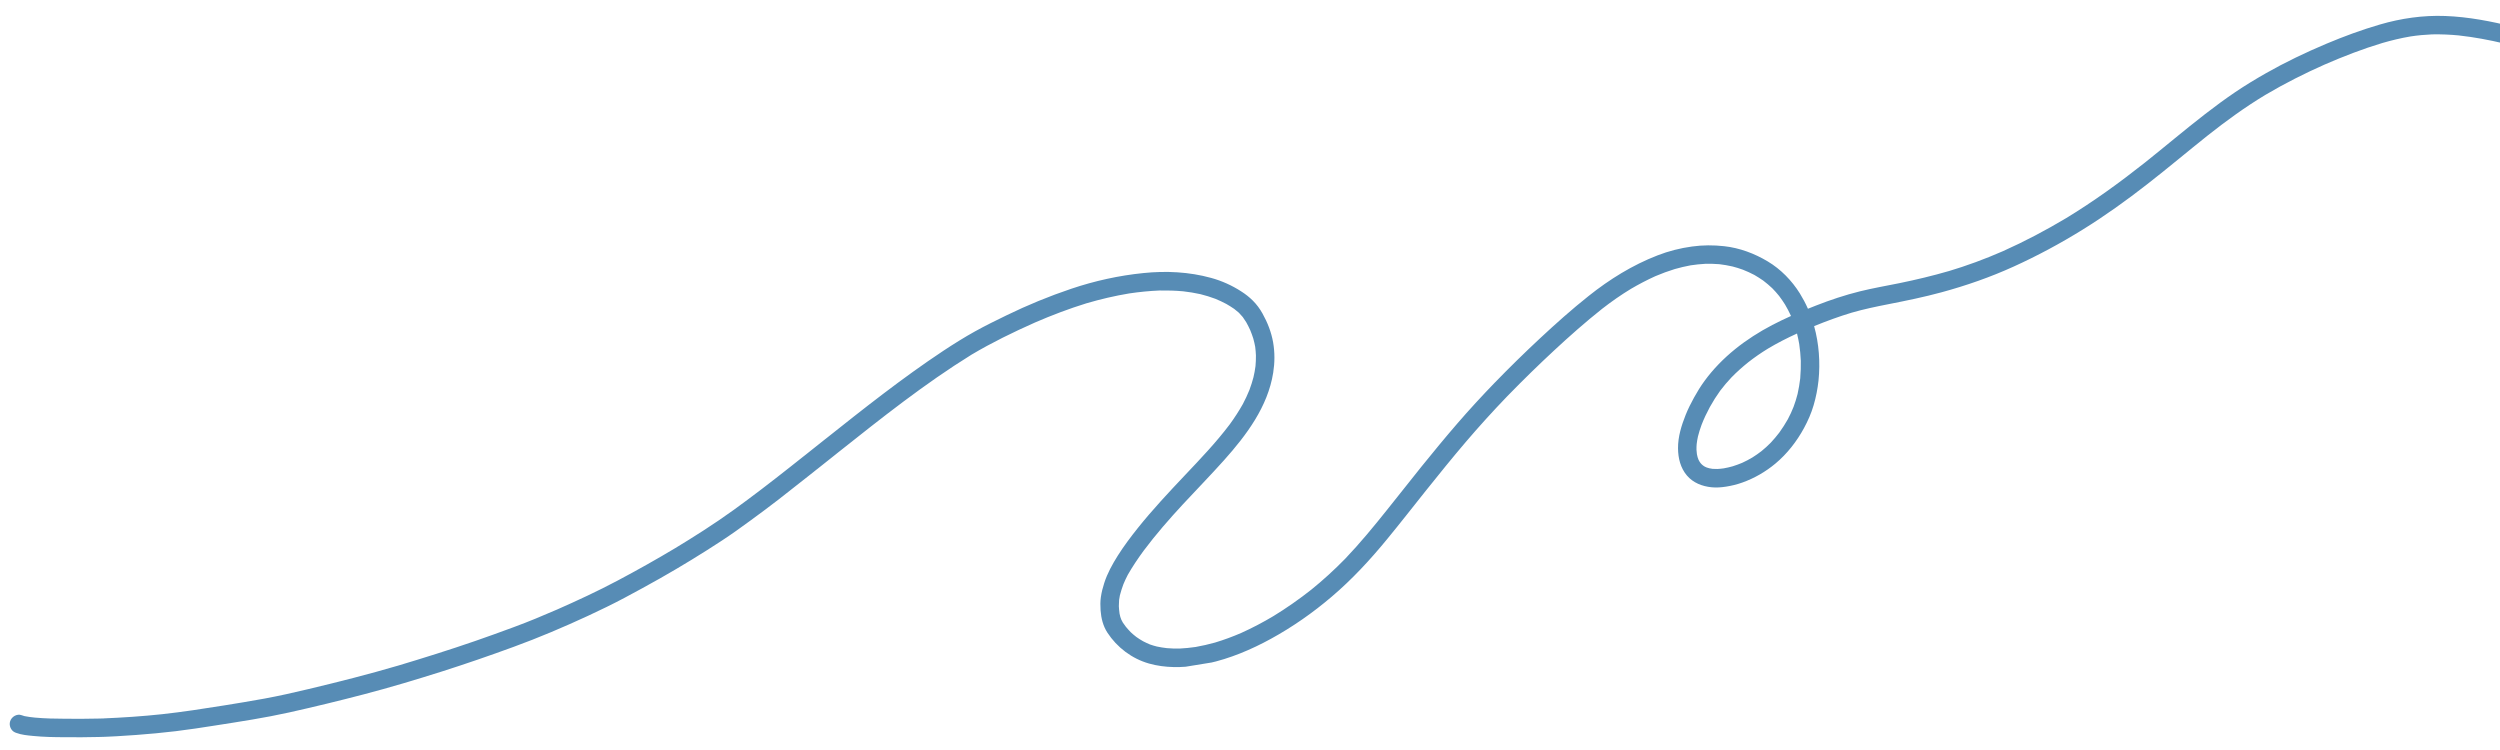 <svg xmlns="http://www.w3.org/2000/svg" xmlns:xlink="http://www.w3.org/1999/xlink" width="400" zoomAndPan="magnify" viewBox="0 0 300 90" height="120" preserveAspectRatio="xMidYMid meet" version="1.0"><defs><clipPath id="eccc1bf8f6"><path d="M 1 1 L 300 1 L 300 89 L 1 89 Z M 1 1 " clip-rule="nonzero"/></clipPath><clipPath id="bb846b9923"><path d="M -5.434 50.094 L 302.516 -0.02 L 311.066 52.539 L 3.121 102.652 Z M -5.434 50.094 " clip-rule="nonzero"/></clipPath><clipPath id="984dd2a97b"><path d="M -5.434 50.094 L 302.516 -0.02 L 311.066 52.539 L 3.121 102.652 Z M -5.434 50.094 " clip-rule="nonzero"/></clipPath><clipPath id="e5b25ce9f4"><path d="M -4.852 50 L 302.113 0.047 L 310.777 53.27 L 3.812 103.223 Z M -4.852 50 " clip-rule="nonzero"/></clipPath><clipPath id="0acab9e07d"><path d="M -4.852 50 L 301.785 0.098 L 310.348 52.723 L 3.715 102.625 Z M -4.852 50 " clip-rule="nonzero"/></clipPath></defs><g clip-path="url(#eccc1bf8f6)"><g clip-path="url(#bb846b9923)"><g clip-path="url(#984dd2a97b)"><g clip-path="url(#e5b25ce9f4)"><g clip-path="url(#0acab9e07d)"><path fill="#578cb5" d="M 206.844 56.203 C 207.211 56.141 207.566 56.055 207.918 55.957 C 208.309 55.836 208.688 55.695 209.062 55.539 C 209.48 55.348 209.891 55.133 210.285 54.898 C 210.66 54.664 211.02 54.41 211.371 54.141 C 211.762 53.824 212.137 53.484 212.488 53.125 C 212.855 52.738 213.195 52.328 213.52 51.906 C 213.887 51.395 214.227 50.867 214.535 50.32 C 214.797 49.832 215.027 49.332 215.23 48.816 C 215.418 48.309 215.578 47.797 215.711 47.273 C 215.848 46.664 215.949 46.055 216.023 45.434 C 216.023 45.395 216.027 45.355 216.035 45.312 C 216.031 45.316 216.031 45.316 216.031 45.32 C 216.09 44.648 216.109 43.973 216.098 43.301 C 216.066 42.621 216.004 41.949 215.906 41.277 C 215.832 40.855 215.742 40.438 215.641 40.023 C 214.441 40.57 213.273 41.164 212.145 41.84 C 211.328 42.34 210.543 42.883 209.789 43.473 C 209.086 44.039 208.406 44.641 207.773 45.293 C 207.293 45.797 206.844 46.332 206.422 46.887 C 205.973 47.512 205.562 48.16 205.188 48.836 C 204.812 49.531 204.473 50.242 204.188 50.98 C 204.02 51.438 203.871 51.902 203.754 52.379 C 203.688 52.676 203.637 52.977 203.602 53.281 C 203.582 53.508 203.574 53.738 203.578 53.969 C 203.59 54.145 203.605 54.324 203.629 54.5 C 203.652 54.621 203.68 54.742 203.711 54.859 C 203.746 54.961 203.781 55.062 203.82 55.164 C 203.855 55.234 203.891 55.301 203.93 55.371 C 203.973 55.438 204.02 55.504 204.066 55.57 C 204.113 55.621 204.16 55.672 204.211 55.727 C 204.262 55.77 204.316 55.82 204.371 55.863 C 204.441 55.91 204.512 55.957 204.582 56 C 204.66 56.035 204.734 56.07 204.809 56.102 C 204.914 56.141 205.02 56.168 205.125 56.195 C 205.254 56.223 205.379 56.246 205.504 56.262 C 205.699 56.277 205.891 56.281 206.082 56.277 C 206.34 56.266 206.594 56.238 206.844 56.203 Z M 137.883 79.625 C 135.836 79.047 134.039 77.688 132.883 75.91 C 132.367 75.117 132.137 74.18 132.07 73.246 C 132.035 72.715 132.027 72.172 132.105 71.645 C 132.188 71.078 132.324 70.527 132.504 69.98 C 132.879 68.797 133.484 67.715 134.141 66.668 C 134.863 65.527 135.68 64.441 136.52 63.387 C 138.293 61.168 140.234 59.098 142.184 57.035 C 144.055 55.059 145.938 53.09 147.574 50.918 C 148.141 50.137 148.664 49.336 149.137 48.496 C 149.43 47.941 149.699 47.375 149.93 46.797 C 149.93 46.805 149.926 46.812 149.922 46.82 C 149.926 46.809 149.93 46.797 149.934 46.789 C 149.945 46.75 149.961 46.715 149.977 46.68 C 149.965 46.707 149.953 46.738 149.941 46.766 C 150.125 46.277 150.281 45.781 150.414 45.277 C 150.52 44.832 150.602 44.383 150.66 43.93 C 150.699 43.5 150.715 43.074 150.711 42.645 C 150.695 42.305 150.668 41.961 150.625 41.625 C 150.562 41.289 150.488 40.957 150.395 40.625 C 150.285 40.281 150.164 39.949 150.027 39.617 C 149.879 39.293 149.719 38.973 149.543 38.66 C 149.41 38.449 149.273 38.246 149.129 38.043 C 148.98 37.863 148.828 37.695 148.664 37.527 C 148.48 37.367 148.297 37.211 148.102 37.066 C 147.793 36.855 147.477 36.656 147.156 36.473 C 146.73 36.246 146.297 36.043 145.852 35.859 C 145.258 35.637 144.656 35.449 144.039 35.297 C 143.359 35.148 142.676 35.035 141.98 34.957 C 141.043 34.871 140.105 34.844 139.164 34.859 C 137.938 34.91 136.723 35.031 135.508 35.211 C 133.77 35.5 132.059 35.902 130.367 36.398 C 128.266 37.047 126.215 37.828 124.195 38.703 C 121.594 39.859 119.023 41.109 116.574 42.566 C 110.945 46.051 105.75 50.188 100.57 54.297 C 100.594 54.277 100.617 54.258 100.645 54.238 C 100.555 54.309 100.469 54.375 100.383 54.445 C 100.383 54.445 100.383 54.445 100.387 54.445 C 99.867 54.855 99.348 55.27 98.828 55.684 C 98.566 55.891 98.305 56.098 98.043 56.309 C 98.039 56.309 98.035 56.312 98.031 56.312 C 97.996 56.348 97.961 56.375 97.922 56.402 C 97.898 56.418 97.879 56.434 97.855 56.453 C 97.832 56.473 97.805 56.496 97.777 56.516 C 97.773 56.52 97.77 56.523 97.762 56.527 C 97.734 56.555 97.703 56.578 97.672 56.602 C 97.406 56.812 97.141 57.023 96.871 57.234 C 95.723 58.145 94.566 59.055 93.406 59.957 C 92.305 60.809 91.188 61.637 90.066 62.457 C 88.945 63.281 87.816 64.09 86.656 64.852 C 84.234 66.441 81.762 67.953 79.242 69.383 C 77.816 70.191 76.379 70.973 74.93 71.746 C 73.5 72.508 72.039 73.211 70.57 73.895 C 67.629 75.258 64.652 76.523 61.609 77.633 C 58.762 78.676 55.898 79.664 53.004 80.586 C 49.922 81.559 46.82 82.496 43.691 83.312 C 40.707 84.094 37.699 84.824 34.688 85.496 C 31.754 86.148 28.773 86.598 25.809 87.062 C 24.238 87.309 22.672 87.551 21.094 87.742 C 19.52 87.934 17.941 88.074 16.359 88.195 C 15.582 88.254 14.801 88.305 14.02 88.348 C 13.656 88.375 13.289 88.387 12.93 88.402 C 12.762 88.41 12.594 88.418 12.434 88.422 C 12.324 88.422 12.219 88.43 12.117 88.43 C 12.035 88.434 11.953 88.434 11.871 88.438 C 10.508 88.48 9.145 88.473 7.781 88.465 C 6.508 88.461 5.227 88.441 3.957 88.312 C 3.285 88.246 2.582 88.184 1.945 87.945 C 1.918 87.938 1.891 87.926 1.867 87.914 C 1.844 87.91 1.824 87.898 1.805 87.891 C 1.305 87.676 1.055 87.066 1.215 86.559 C 1.383 86.008 2.031 85.613 2.594 85.824 C 2.707 85.871 2.824 85.902 2.941 85.934 C 3.359 86.02 3.777 86.07 4.203 86.113 C 5.418 86.223 6.637 86.246 7.859 86.25 C 9.199 86.258 10.539 86.266 11.879 86.227 C 12.078 86.219 12.273 86.215 12.469 86.211 C 12.434 86.211 12.398 86.211 12.367 86.211 C 14.73 86.113 17.105 85.957 19.461 85.703 C 21.922 85.434 24.363 85.055 26.809 84.664 C 26.762 84.672 26.719 84.68 26.668 84.688 C 28.359 84.414 30.051 84.141 31.73 83.832 C 33.512 83.504 35.277 83.105 37.035 82.684 C 40.625 81.828 44.199 80.926 47.738 79.883 C 47.691 79.898 47.648 79.91 47.602 79.926 C 50.773 78.977 53.934 77.988 57.062 76.906 C 58.609 76.371 60.152 75.812 61.688 75.242 C 63.41 74.609 65.102 73.902 66.781 73.172 C 66.773 73.176 66.766 73.18 66.758 73.184 C 69.262 72.078 71.738 70.934 74.156 69.648 C 76.477 68.414 78.773 67.129 81.027 65.777 C 80.988 65.801 80.949 65.824 80.906 65.852 C 83.312 64.395 85.684 62.891 87.965 61.246 C 90.289 59.57 92.555 57.824 94.801 56.051 C 95.32 55.645 95.836 55.234 96.355 54.82 C 96.453 54.738 96.559 54.664 96.66 54.582 C 96.684 54.559 96.707 54.543 96.734 54.523 C 96.906 54.383 97.082 54.246 97.258 54.105 C 97.867 53.621 98.48 53.133 99.09 52.648 C 99.066 52.668 99.043 52.688 99.02 52.707 C 103.637 49.039 108.266 45.371 113.188 42.105 C 114.441 41.277 115.715 40.48 117.031 39.75 C 118.258 39.07 119.52 38.453 120.781 37.84 C 123.309 36.609 125.902 35.543 128.562 34.648 C 131.367 33.703 134.277 33.062 137.219 32.766 C 139.926 32.488 142.691 32.621 145.316 33.344 C 146.598 33.691 147.848 34.254 148.961 34.977 C 149.457 35.293 149.922 35.656 150.34 36.074 C 150.797 36.527 151.188 37.059 151.5 37.621 C 152.102 38.695 152.559 39.859 152.773 41.074 C 152.984 42.277 152.977 43.516 152.785 44.719 C 152.141 48.805 149.574 52.215 146.887 55.223 C 145.285 57.012 143.609 58.73 141.977 60.488 C 140.309 62.289 138.691 64.141 137.223 66.105 C 136.547 67.031 135.906 67.98 135.336 68.977 C 135.145 69.348 134.969 69.719 134.809 70.105 C 134.645 70.543 134.504 70.988 134.387 71.441 C 134.352 71.621 134.32 71.805 134.293 71.988 C 134.273 72.242 134.262 72.492 134.262 72.746 C 134.277 73.043 134.305 73.328 134.344 73.625 C 134.371 73.758 134.398 73.891 134.438 74.027 C 134.473 74.137 134.512 74.246 134.555 74.355 C 134.613 74.473 134.676 74.586 134.738 74.703 C 134.855 74.879 134.977 75.051 135.105 75.215 C 135.297 75.445 135.496 75.668 135.703 75.879 C 135.914 76.074 136.133 76.262 136.359 76.434 C 136.625 76.625 136.898 76.797 137.184 76.957 C 137.445 77.094 137.715 77.215 137.988 77.332 C 138.262 77.43 138.539 77.512 138.82 77.582 C 139.219 77.668 139.617 77.73 140.023 77.777 C 140.527 77.82 141.031 77.836 141.543 77.828 C 142.191 77.797 142.832 77.73 143.477 77.637 C 144.262 77.5 145.031 77.32 145.797 77.109 C 146.863 76.789 147.906 76.402 148.93 75.961 C 150.277 75.355 151.578 74.668 152.848 73.91 C 152.809 73.934 152.766 73.957 152.727 73.984 C 154.359 72.988 155.922 71.895 157.422 70.707 C 157.383 70.738 157.348 70.766 157.309 70.797 C 158.758 69.629 160.129 68.375 161.43 67.043 C 163.199 65.188 164.828 63.211 166.426 61.207 C 167.812 59.469 169.191 57.723 170.582 55.988 C 171.984 54.254 173.402 52.531 174.859 50.844 C 176.328 49.141 177.855 47.488 179.418 45.871 C 179.41 45.879 179.406 45.883 179.402 45.891 C 181.137 44.098 182.922 42.355 184.746 40.652 C 186.648 38.879 188.594 37.137 190.629 35.523 C 193.148 33.516 195.895 31.809 198.906 30.645 C 200.23 30.129 201.633 29.773 203.043 29.582 C 204.324 29.402 205.609 29.402 206.895 29.543 C 208.75 29.746 210.539 30.418 212.129 31.371 C 213.695 32.305 215.016 33.668 215.98 35.207 C 216.348 35.801 216.672 36.414 216.953 37.051 C 217.27 36.922 217.586 36.797 217.902 36.672 C 219.633 35.992 221.398 35.406 223.203 34.957 C 224.762 34.574 226.348 34.301 227.926 33.98 C 229.93 33.57 231.918 33.094 233.883 32.523 C 233.84 32.535 233.793 32.551 233.75 32.566 C 236 31.895 238.199 31.086 240.352 30.141 C 242.973 28.969 245.508 27.629 247.973 26.156 C 247.934 26.18 247.891 26.203 247.852 26.23 C 251.191 24.207 254.348 21.918 257.41 19.496 C 257.398 19.504 257.383 19.516 257.371 19.527 C 259.797 17.594 262.168 15.582 264.621 13.684 C 265.797 12.773 266.996 11.891 268.23 11.055 C 269.422 10.25 270.652 9.504 271.902 8.793 C 274.242 7.461 276.68 6.297 279.164 5.25 C 281.262 4.367 283.402 3.578 285.59 2.941 C 288.133 2.199 290.766 1.82 293.418 1.918 C 296.211 2.02 298.969 2.562 301.676 3.23 C 302.266 3.375 302.578 4.062 302.41 4.613 C 302.324 4.898 302.125 5.137 301.863 5.273 C 301.594 5.41 301.312 5.418 301.027 5.348 C 300.789 5.289 300.555 5.234 300.312 5.176 C 300.363 5.188 300.41 5.199 300.457 5.211 C 298.688 4.793 296.906 4.457 295.098 4.258 C 295.133 4.258 295.164 4.262 295.199 4.266 C 295.16 4.262 295.125 4.258 295.09 4.254 C 295.078 4.254 295.066 4.25 295.055 4.25 C 295.066 4.25 295.078 4.254 295.09 4.254 C 294.012 4.152 292.93 4.102 291.844 4.125 C 290.98 4.164 290.125 4.242 289.273 4.371 C 288.113 4.566 286.969 4.844 285.84 5.172 C 285.867 5.164 285.898 5.152 285.93 5.145 C 283.547 5.859 281.227 6.758 278.949 7.75 C 278.992 7.73 279.035 7.711 279.078 7.691 C 276.598 8.785 274.176 10.008 271.844 11.387 C 269.426 12.844 267.148 14.5 264.934 16.25 C 262.508 18.18 260.141 20.18 257.695 22.082 C 255.195 24.035 252.613 25.887 249.914 27.559 C 247.25 29.211 244.484 30.699 241.633 31.992 C 238.84 33.262 235.949 34.27 232.988 35.074 C 230.895 35.645 228.77 36.078 226.645 36.496 C 225.152 36.789 223.664 37.098 222.203 37.52 C 220.676 37.98 219.172 38.531 217.695 39.137 C 218.281 41.246 218.441 43.477 218.223 45.656 C 218.113 46.664 217.922 47.648 217.637 48.621 C 217.359 49.578 216.953 50.5 216.477 51.375 C 215.609 52.973 214.457 54.453 213.059 55.621 C 211.875 56.609 210.539 57.383 209.09 57.902 C 208.449 58.133 207.789 58.293 207.121 58.398 C 206.551 58.488 205.961 58.531 205.383 58.473 C 204.262 58.359 203.18 57.941 202.434 57.066 C 201.656 56.152 201.371 54.977 201.363 53.797 C 201.352 52.414 201.77 51.066 202.277 49.793 C 202.562 49.078 202.91 48.391 203.281 47.715 C 203.66 47.027 204.074 46.355 204.535 45.723 C 206.637 42.844 209.535 40.641 212.676 39 C 213.41 38.617 214.16 38.258 214.918 37.918 C 214.91 37.898 214.902 37.883 214.895 37.863 C 214.688 37.41 214.457 36.973 214.203 36.543 C 213.98 36.188 213.746 35.848 213.492 35.512 C 213.234 35.191 212.961 34.883 212.668 34.586 C 212.324 34.262 211.969 33.961 211.59 33.672 C 211.246 33.434 210.891 33.207 210.527 32.996 C 210.074 32.758 209.617 32.547 209.145 32.363 C 208.734 32.215 208.324 32.086 207.902 31.977 C 207.379 31.859 206.855 31.766 206.324 31.703 C 205.766 31.66 205.211 31.645 204.656 31.656 C 204.055 31.688 203.465 31.75 202.875 31.84 C 202.234 31.957 201.605 32.109 200.98 32.285 C 200.188 32.527 199.414 32.812 198.652 33.137 C 197.629 33.598 196.645 34.117 195.676 34.684 C 195.703 34.664 195.734 34.648 195.762 34.633 C 194.535 35.375 193.367 36.191 192.238 37.07 C 190.246 38.652 188.34 40.34 186.477 42.07 C 184.633 43.781 182.832 45.539 181.078 47.34 C 180.996 47.422 180.918 47.504 180.836 47.586 C 180.844 47.582 180.848 47.578 180.848 47.574 C 179.137 49.352 177.48 51.18 175.879 53.055 C 174.238 54.98 172.652 56.945 171.074 58.918 C 169.535 60.848 168.016 62.797 166.449 64.703 C 164.418 67.18 162.234 69.543 159.789 71.617 C 157.543 73.531 155.109 75.234 152.52 76.652 C 150.141 77.957 147.602 79.027 144.945 79.609 C 144.574 79.688 144.203 79.762 143.828 79.824 C 141.855 80.145 139.805 80.168 137.883 79.625 " fill-opacity="1" fill-rule="nonzero"/></g></g></g></g></g></svg>